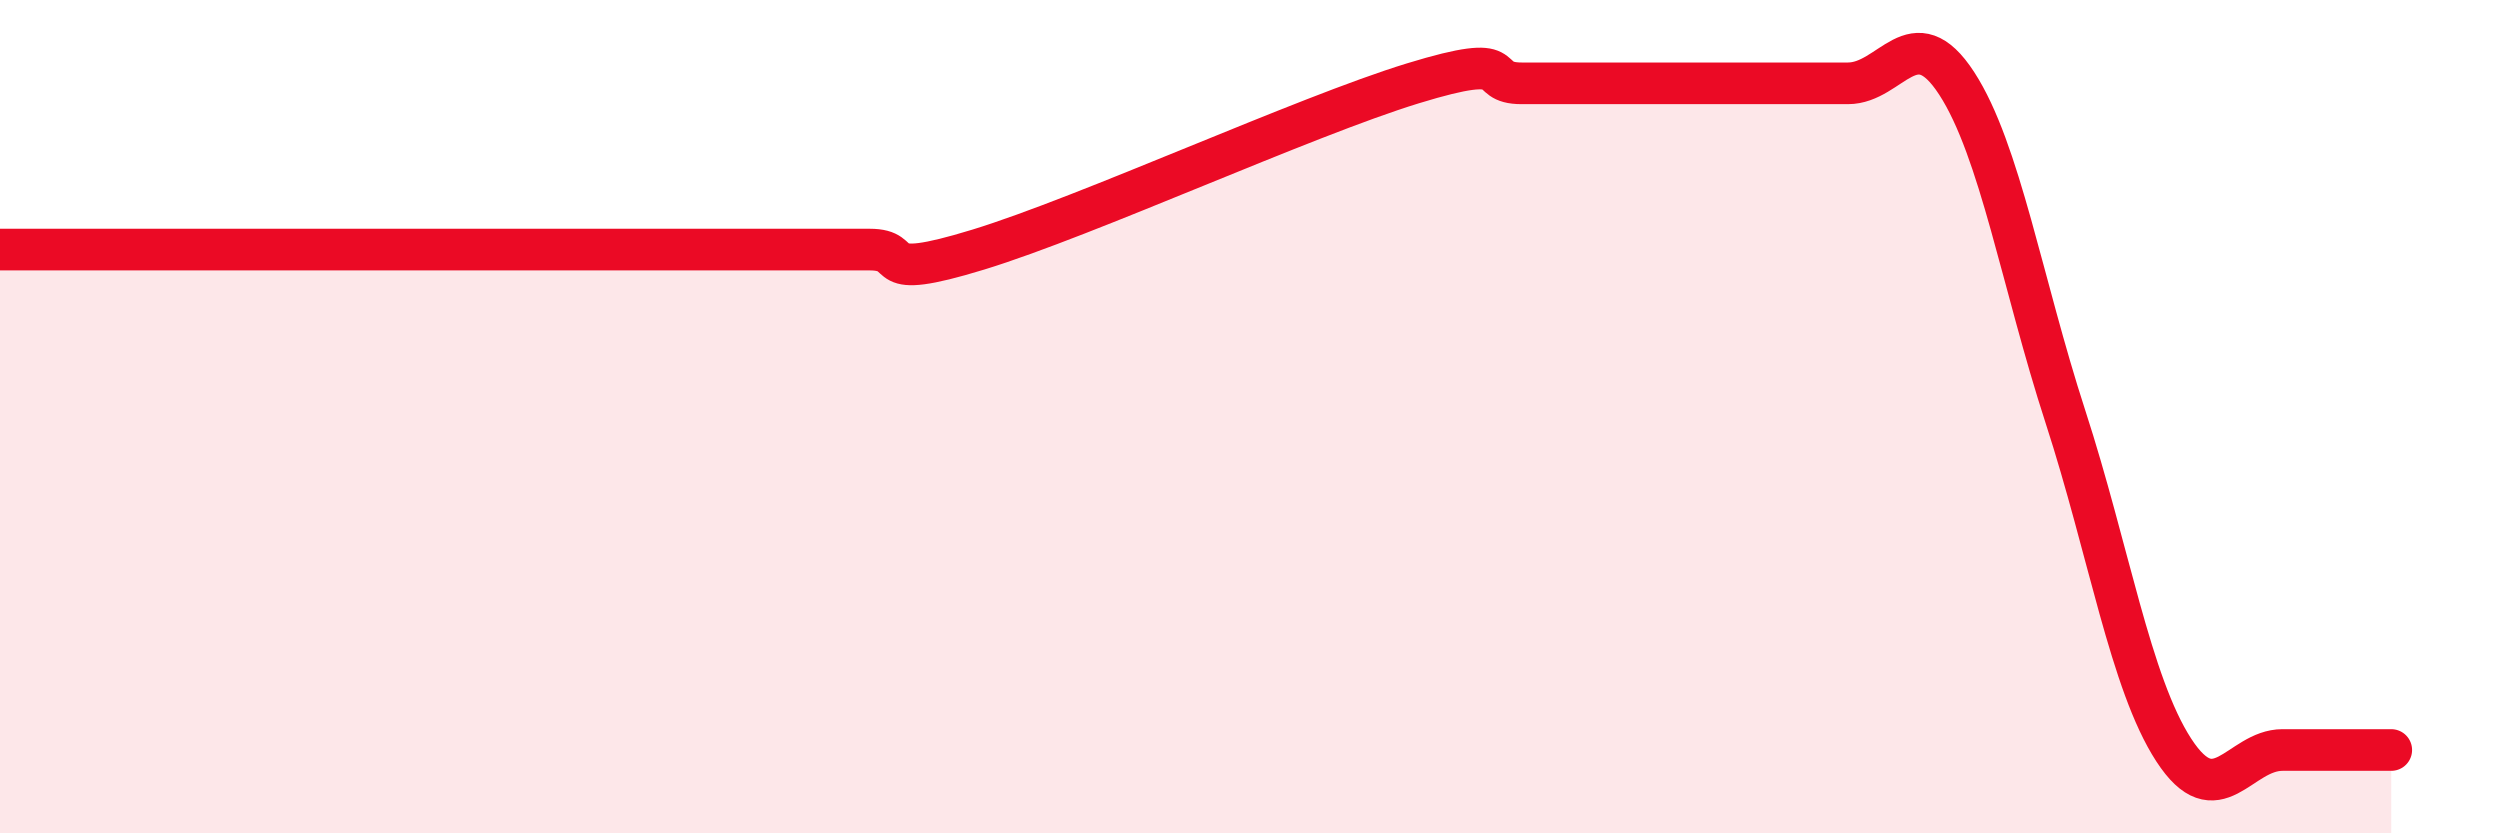 
    <svg width="60" height="20" viewBox="0 0 60 20" xmlns="http://www.w3.org/2000/svg">
      <path
        d="M 0,5.99 C 0.52,5.99 1.57,5.99 2.61,5.99 C 3.65,5.99 4.18,5.99 5.22,5.99 C 6.26,5.99 6.79,5.99 7.83,5.99 C 8.87,5.99 9.39,5.99 10.43,5.99 C 11.47,5.99 12,5.99 13.04,5.99 C 14.08,5.99 14.61,5.99 15.65,5.99 C 16.69,5.99 17.22,5.99 18.26,5.99 C 19.3,5.99 19.83,5.99 20.87,5.99 C 21.91,5.99 20.87,6.79 23.48,5.99 C 26.09,5.19 31.3,2.8 33.91,2 C 36.52,1.2 35.48,2 36.52,2 C 37.56,2 38.09,2 39.13,2 C 40.17,2 40.7,2 41.74,2 C 42.78,2 43.31,2 44.35,2 C 45.39,2 45.92,0.4 46.96,2 C 48,3.6 48.53,6.8 49.57,10 C 50.61,13.2 51.13,16.4 52.17,18 C 53.21,19.6 53.74,18 54.78,18 C 55.82,18 56.87,18 57.39,18L57.39 20L0 20Z"
        fill="#EB0A25"
        opacity="0.1"
        stroke-linecap="round"
        stroke-linejoin="round"
      />
      <path
        d="M 0,5.99 C 0.52,5.99 1.57,5.99 2.61,5.99 C 3.65,5.99 4.18,5.99 5.22,5.99 C 6.26,5.99 6.79,5.99 7.83,5.99 C 8.87,5.99 9.39,5.99 10.43,5.99 C 11.47,5.99 12,5.99 13.04,5.99 C 14.08,5.99 14.61,5.99 15.65,5.99 C 16.69,5.99 17.22,5.99 18.26,5.99 C 19.3,5.99 19.83,5.99 20.87,5.99 C 21.91,5.99 20.87,6.79 23.48,5.99 C 26.09,5.19 31.3,2.8 33.91,2 C 36.52,1.2 35.48,2 36.52,2 C 37.56,2 38.09,2 39.13,2 C 40.17,2 40.7,2 41.74,2 C 42.78,2 43.31,2 44.35,2 C 45.39,2 45.92,0.4 46.96,2 C 48,3.6 48.53,6.8 49.57,10 C 50.61,13.2 51.13,16.4 52.17,18 C 53.21,19.6 53.74,18 54.78,18 C 55.82,18 56.87,18 57.39,18"
        stroke="#EB0A25"
        stroke-width="1"
        fill="none"
        stroke-linecap="round"
        stroke-linejoin="round"
      />
    </svg>
  